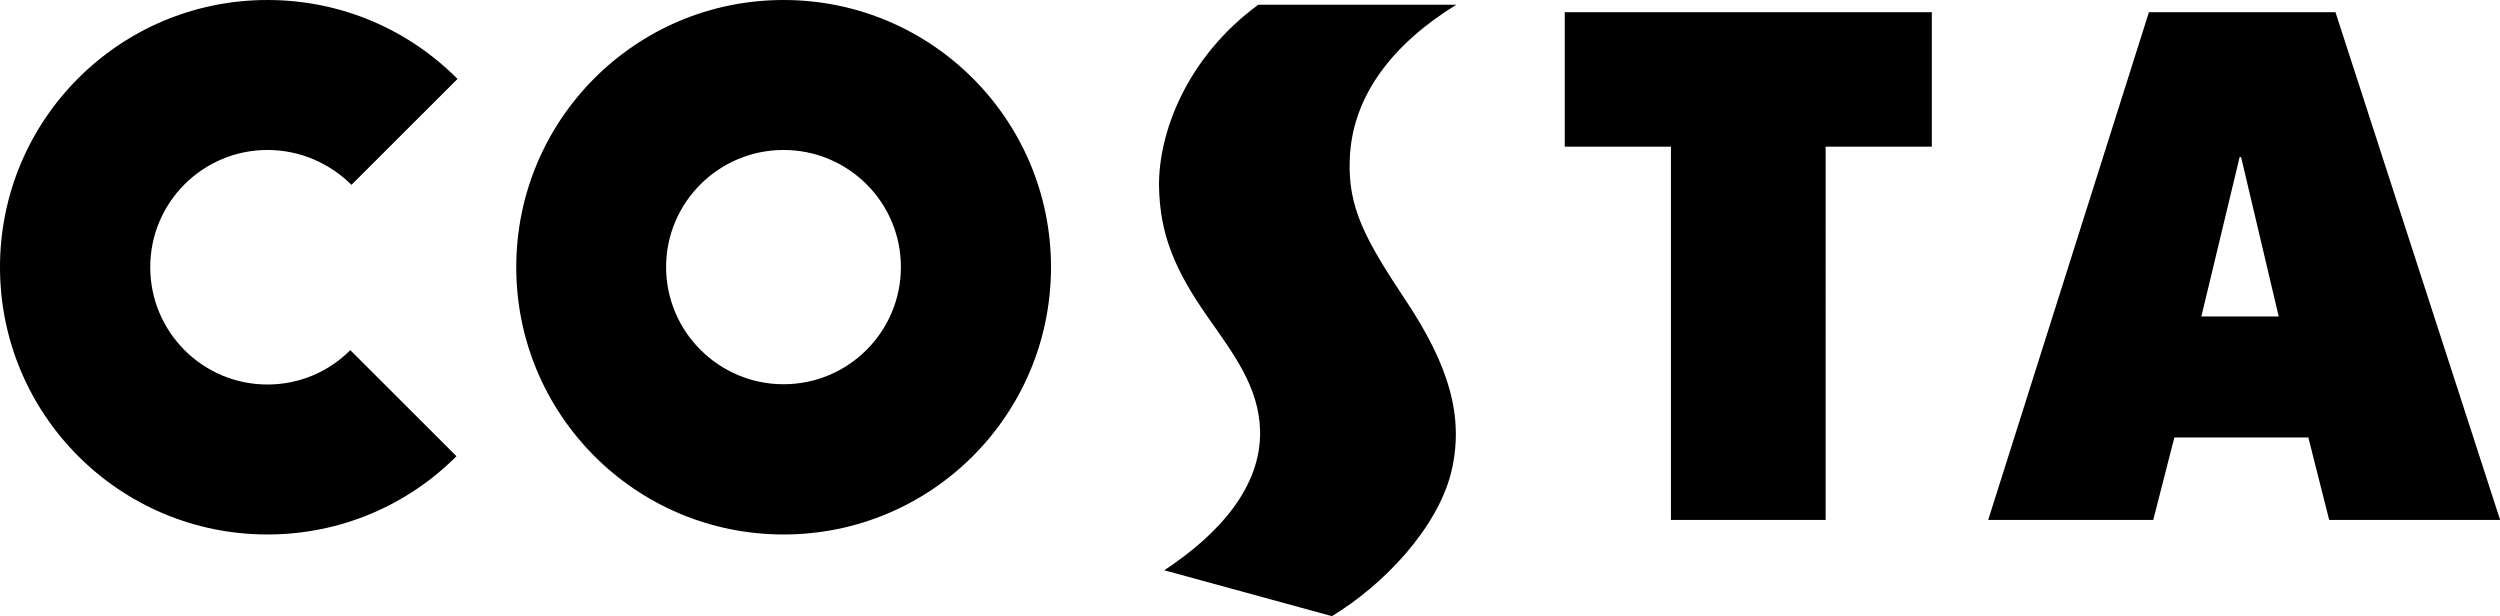 <?xml version="1.0" encoding="UTF-8"?>
<svg xmlns="http://www.w3.org/2000/svg" id="Layer_1" data-name="Layer 1" viewBox="0 0 190.7 47">
  <path d="M110.7,36.02c1.03-4.26-.22-8.22-3.48-13.12-3.09-4.65-4.41-7.07-4.26-10.75.17-4.88,3.34-8.84,8.13-11.79-2.26,0-15.11,0-15.11,0-5.53,4.07-7.62,9.86-7.57,13.85.06,3.67,1.21,6.37,3.65,9.88,1.99,2.86,3.97,5.37,4.06,8.77.09,4.27-3.11,7.87-7.31,10.64l12.79,3.5c3.91-2.37,8.02-6.66,9.1-10.98M119.37,11.19h8.09v28.47h11.8V11.19h8.1V.93h-28v10.26ZM34.82,34.8l-8.1-8.09c-1.63,1.63-3.85,2.62-6.32,2.62-4.93,0-8.94-4-8.94-8.95s4.02-8.94,8.94-8.94c2.49,0,4.76,1.02,6.41,2.66l8.09-8.08C31.19,2.29,26.08,0,20.4,0,9.12,0,0,9.12,0,20.38s9.12,20.39,20.4,20.39c5.63,0,10.73-2.27,14.42-5.97M167.92,24.14l2.92-12.16h.11l2.87,12.16h-5.91ZM178.15.93h-14.23l-12.26,38.73h12.59l1.61-6.29h10.22l1.59,6.29h13.04L178.15.93ZM59.77,29.31c-4.94,0-8.96-4.01-8.96-8.94s4.02-8.93,8.96-8.93,8.95,3.99,8.95,8.93-4.01,8.94-8.95,8.94M59.77,0c-11.28,0-20.39,9.12-20.39,20.38s9.11,20.39,20.39,20.39,20.4-9.12,20.4-20.39S71.04,0,59.77,0"></path>
</svg>
